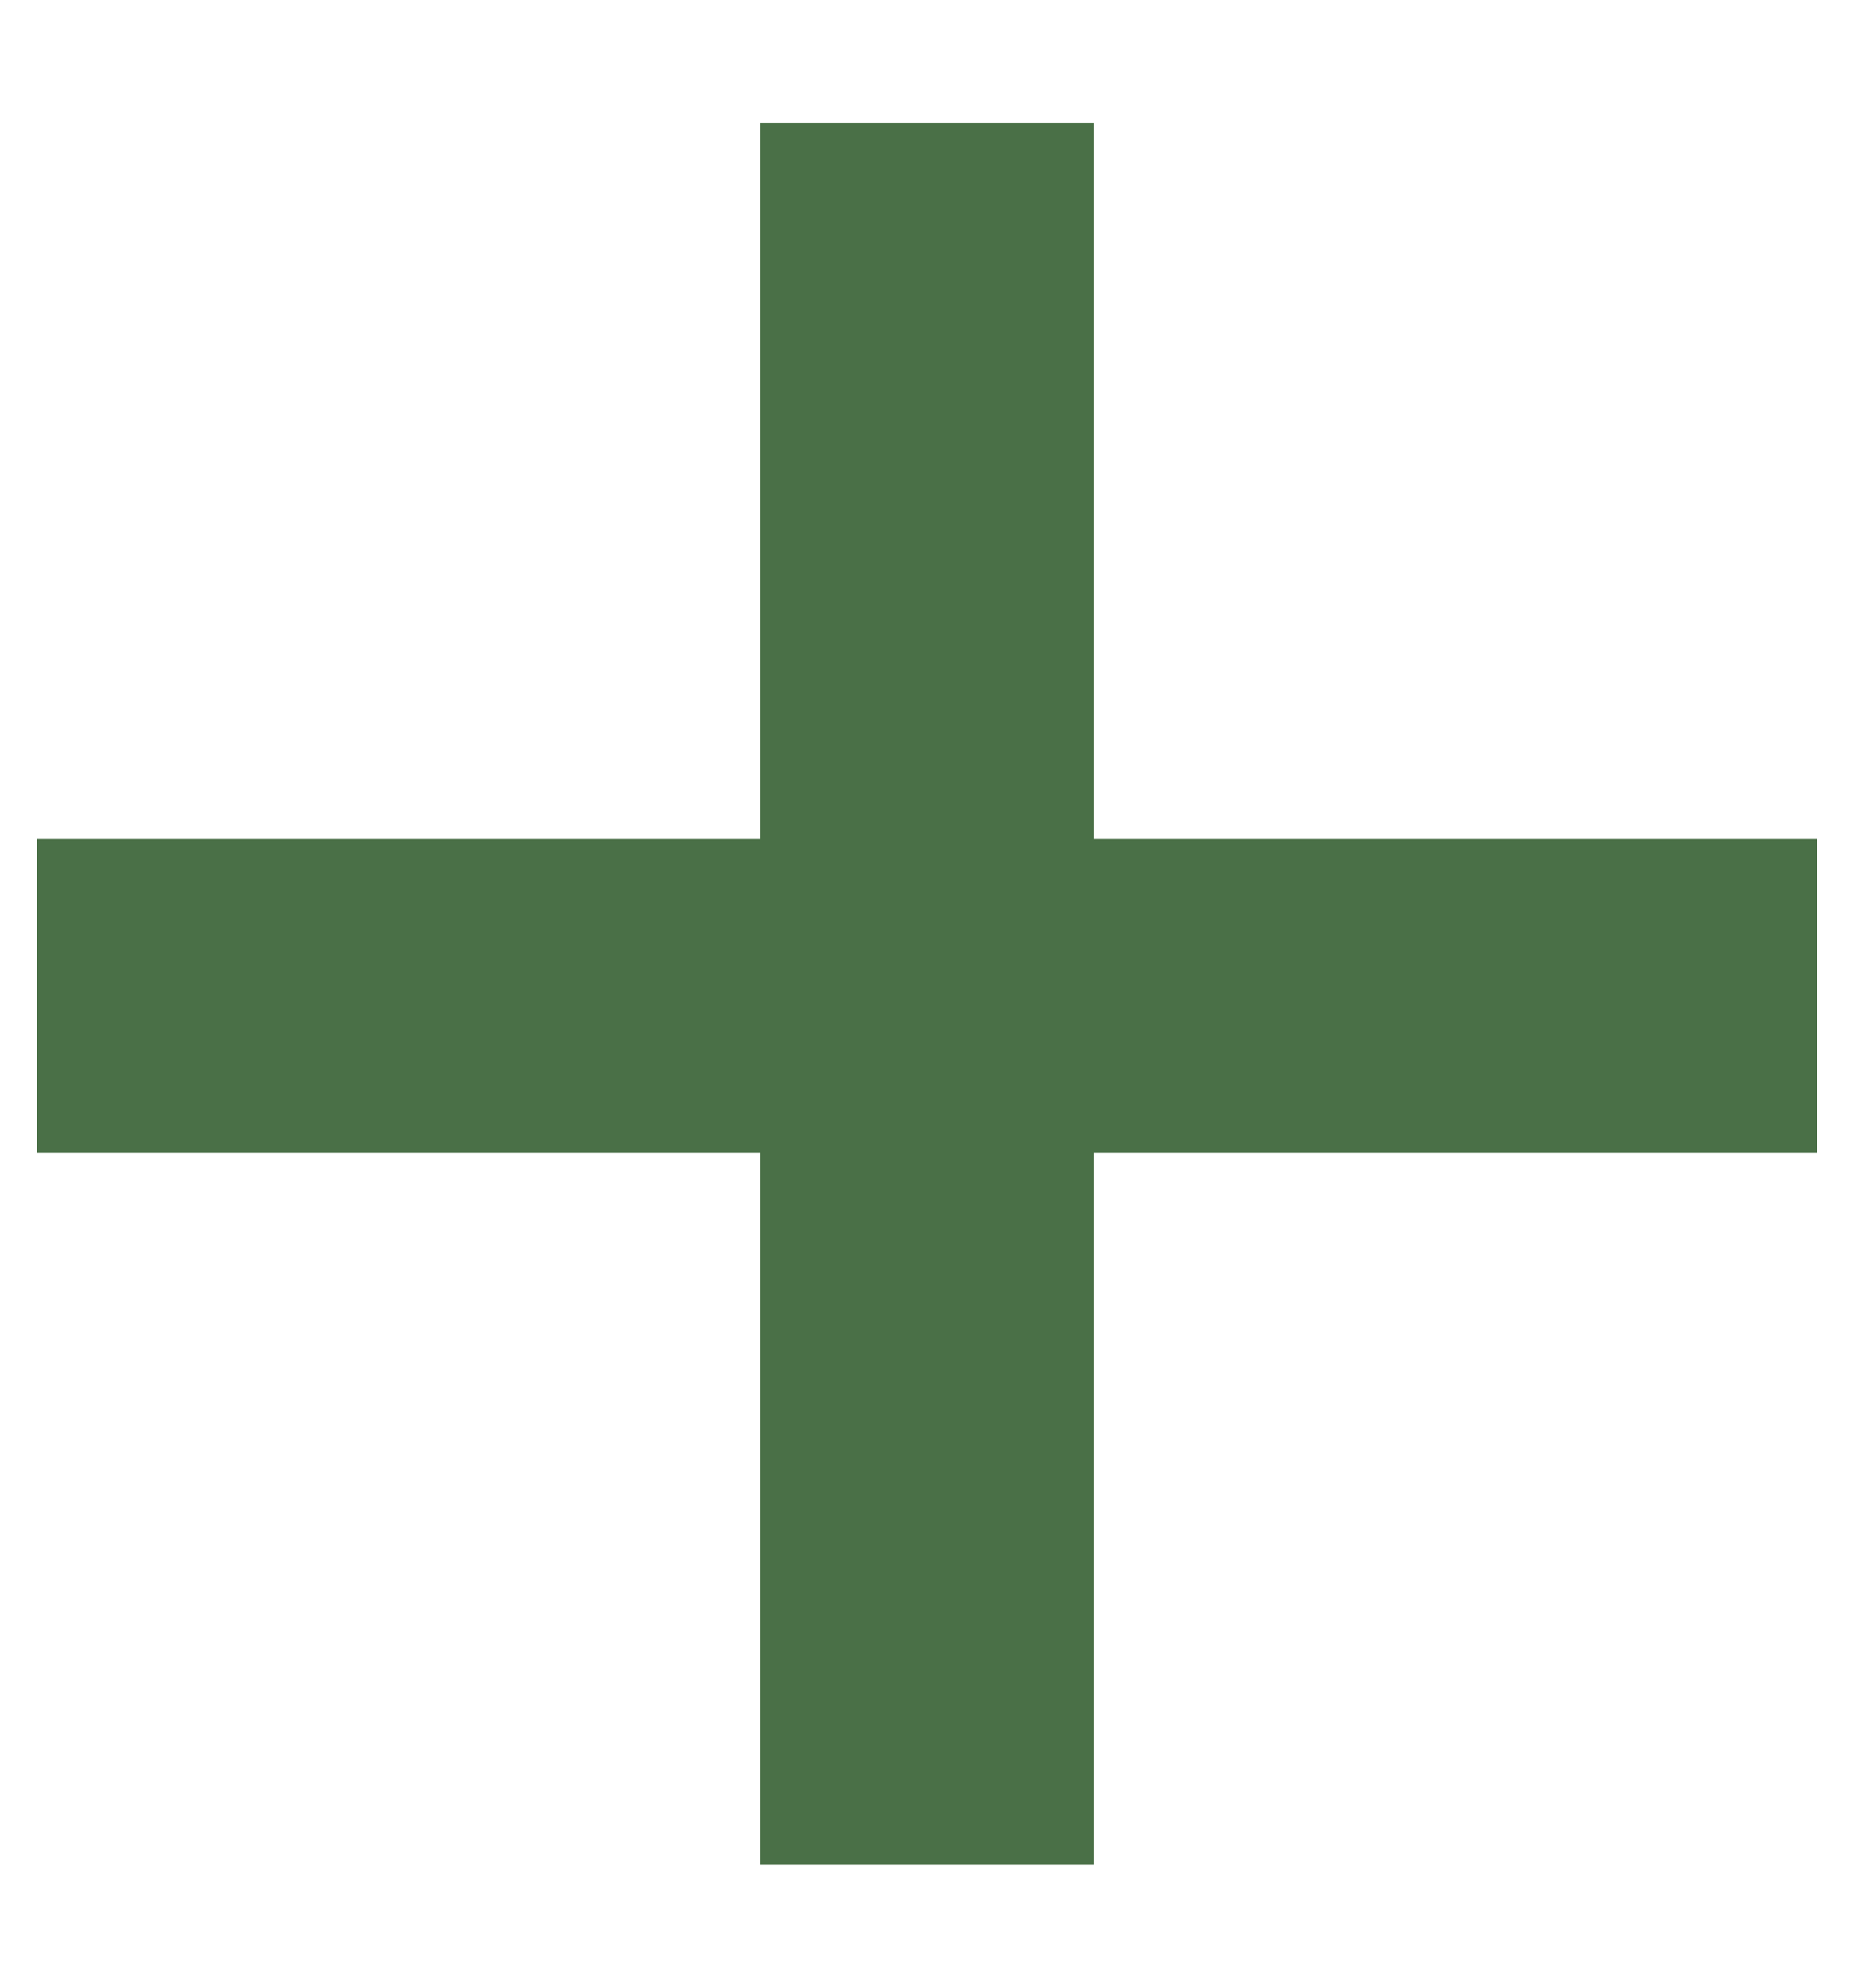 <?xml version="1.0" encoding="UTF-8"?> <svg xmlns="http://www.w3.org/2000/svg" width="14" height="15" viewBox="0 0 14 15" fill="none"> <path d="M13.72 8.7H8.26V14.07H5.74V8.7H0.28V6.33H5.74V0.93H8.26V6.33H13.72V8.7Z" fill="#4A7047"></path> </svg> 